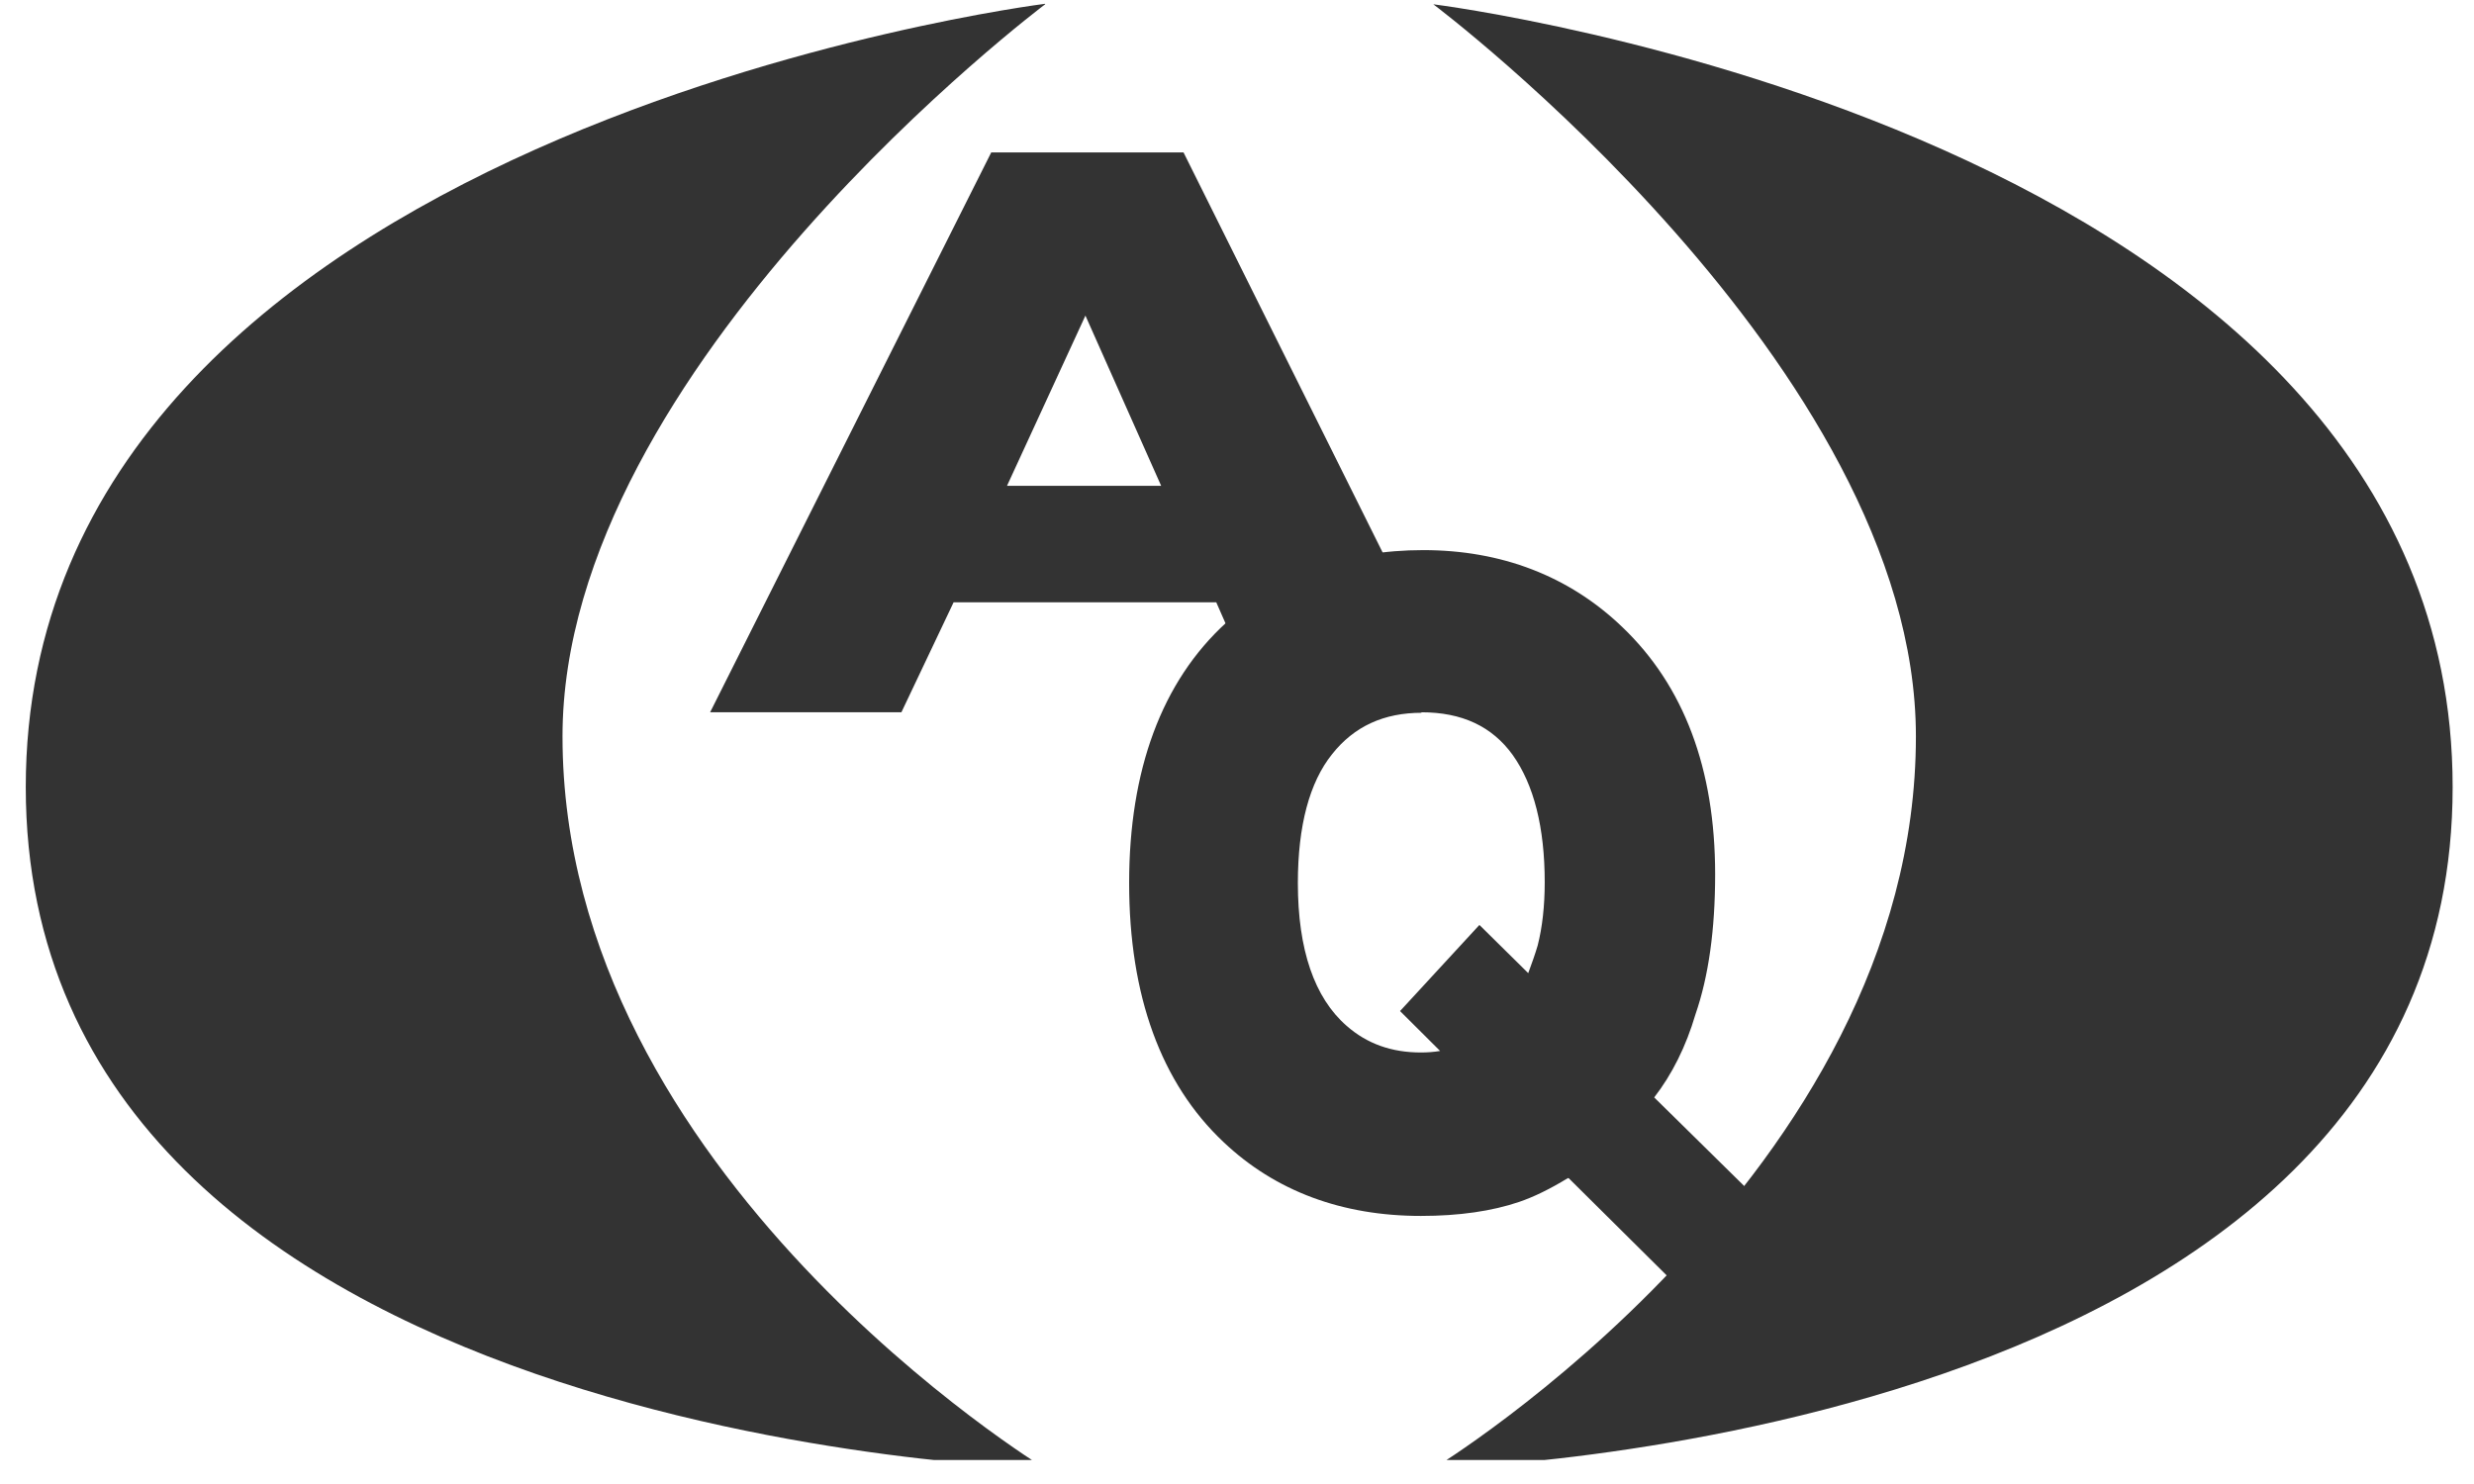 <svg width="60" height="36" viewBox="0 0 60 36" fill="none" xmlns="http://www.w3.org/2000/svg">
<g clip-path="url(#clip0_389_119)">
<path d="M38.028 28.577C37.581 28.851 37.186 29.04 36.845 29.156C36.185 29.381 35.385 29.497 34.461 29.497C32.547 29.497 30.928 28.894 29.674 27.706C28.161 26.281 27.384 24.155 27.384 21.421C27.384 18.686 28.173 16.53 29.745 15.099C31.022 13.929 32.629 13.345 34.519 13.345C36.409 13.345 38.052 13.972 39.341 15.208C40.837 16.634 41.596 18.649 41.596 21.207C41.596 22.553 41.437 23.686 41.119 24.606C40.89 25.386 40.548 26.068 40.118 26.622L42.444 28.912L40.495 31.013L38.046 28.583H38.034L38.028 28.577ZM34.484 17.291C33.56 17.291 32.841 17.62 32.306 18.296C31.758 18.978 31.476 20.032 31.476 21.421C31.476 23.035 31.876 24.204 32.659 24.886C33.159 25.325 33.754 25.532 34.461 25.532C34.619 25.532 34.778 25.52 34.926 25.495L33.954 24.527L35.879 22.438L37.063 23.607C37.151 23.37 37.233 23.138 37.292 22.937C37.404 22.499 37.463 21.981 37.463 21.402C37.463 20.069 37.198 19.033 36.686 18.314C36.185 17.62 35.456 17.279 34.472 17.279V17.291H34.484Z" fill="#333333"/>
<path d="M30.669 17.279L29.497 14.611H23.127L21.861 17.279H17.222L24.04 3.697H28.703L35.461 17.279H30.675H30.669ZM28.161 11.786L26.324 7.656L24.422 11.786H28.161Z" fill="#333333"/>
<path d="M34.761 0.104C34.761 0.104 46.465 8.899 46.465 17.864C46.465 28.51 34.761 35.624 34.761 35.624C34.761 35.624 59.482 35.009 59.482 19.094C59.482 3.18 34.761 0.104 34.761 0.104Z" fill="#333333"/>
<path d="M25.347 0.104C25.347 0.104 13.642 8.899 13.642 17.864C13.642 28.51 25.347 35.624 25.347 35.624C25.347 35.624 0.625 35.009 0.625 19.094C0.625 3.18 25.347 0.092 25.347 0.092V0.104Z" fill="#333333"/>
</g>
<defs>
<clipPath id="clip0_389_119">
<rect width="58.875" height="35.325" fill="white" transform="translate(0.625 0.092)"/>
</clipPath>
</defs>
</svg>
